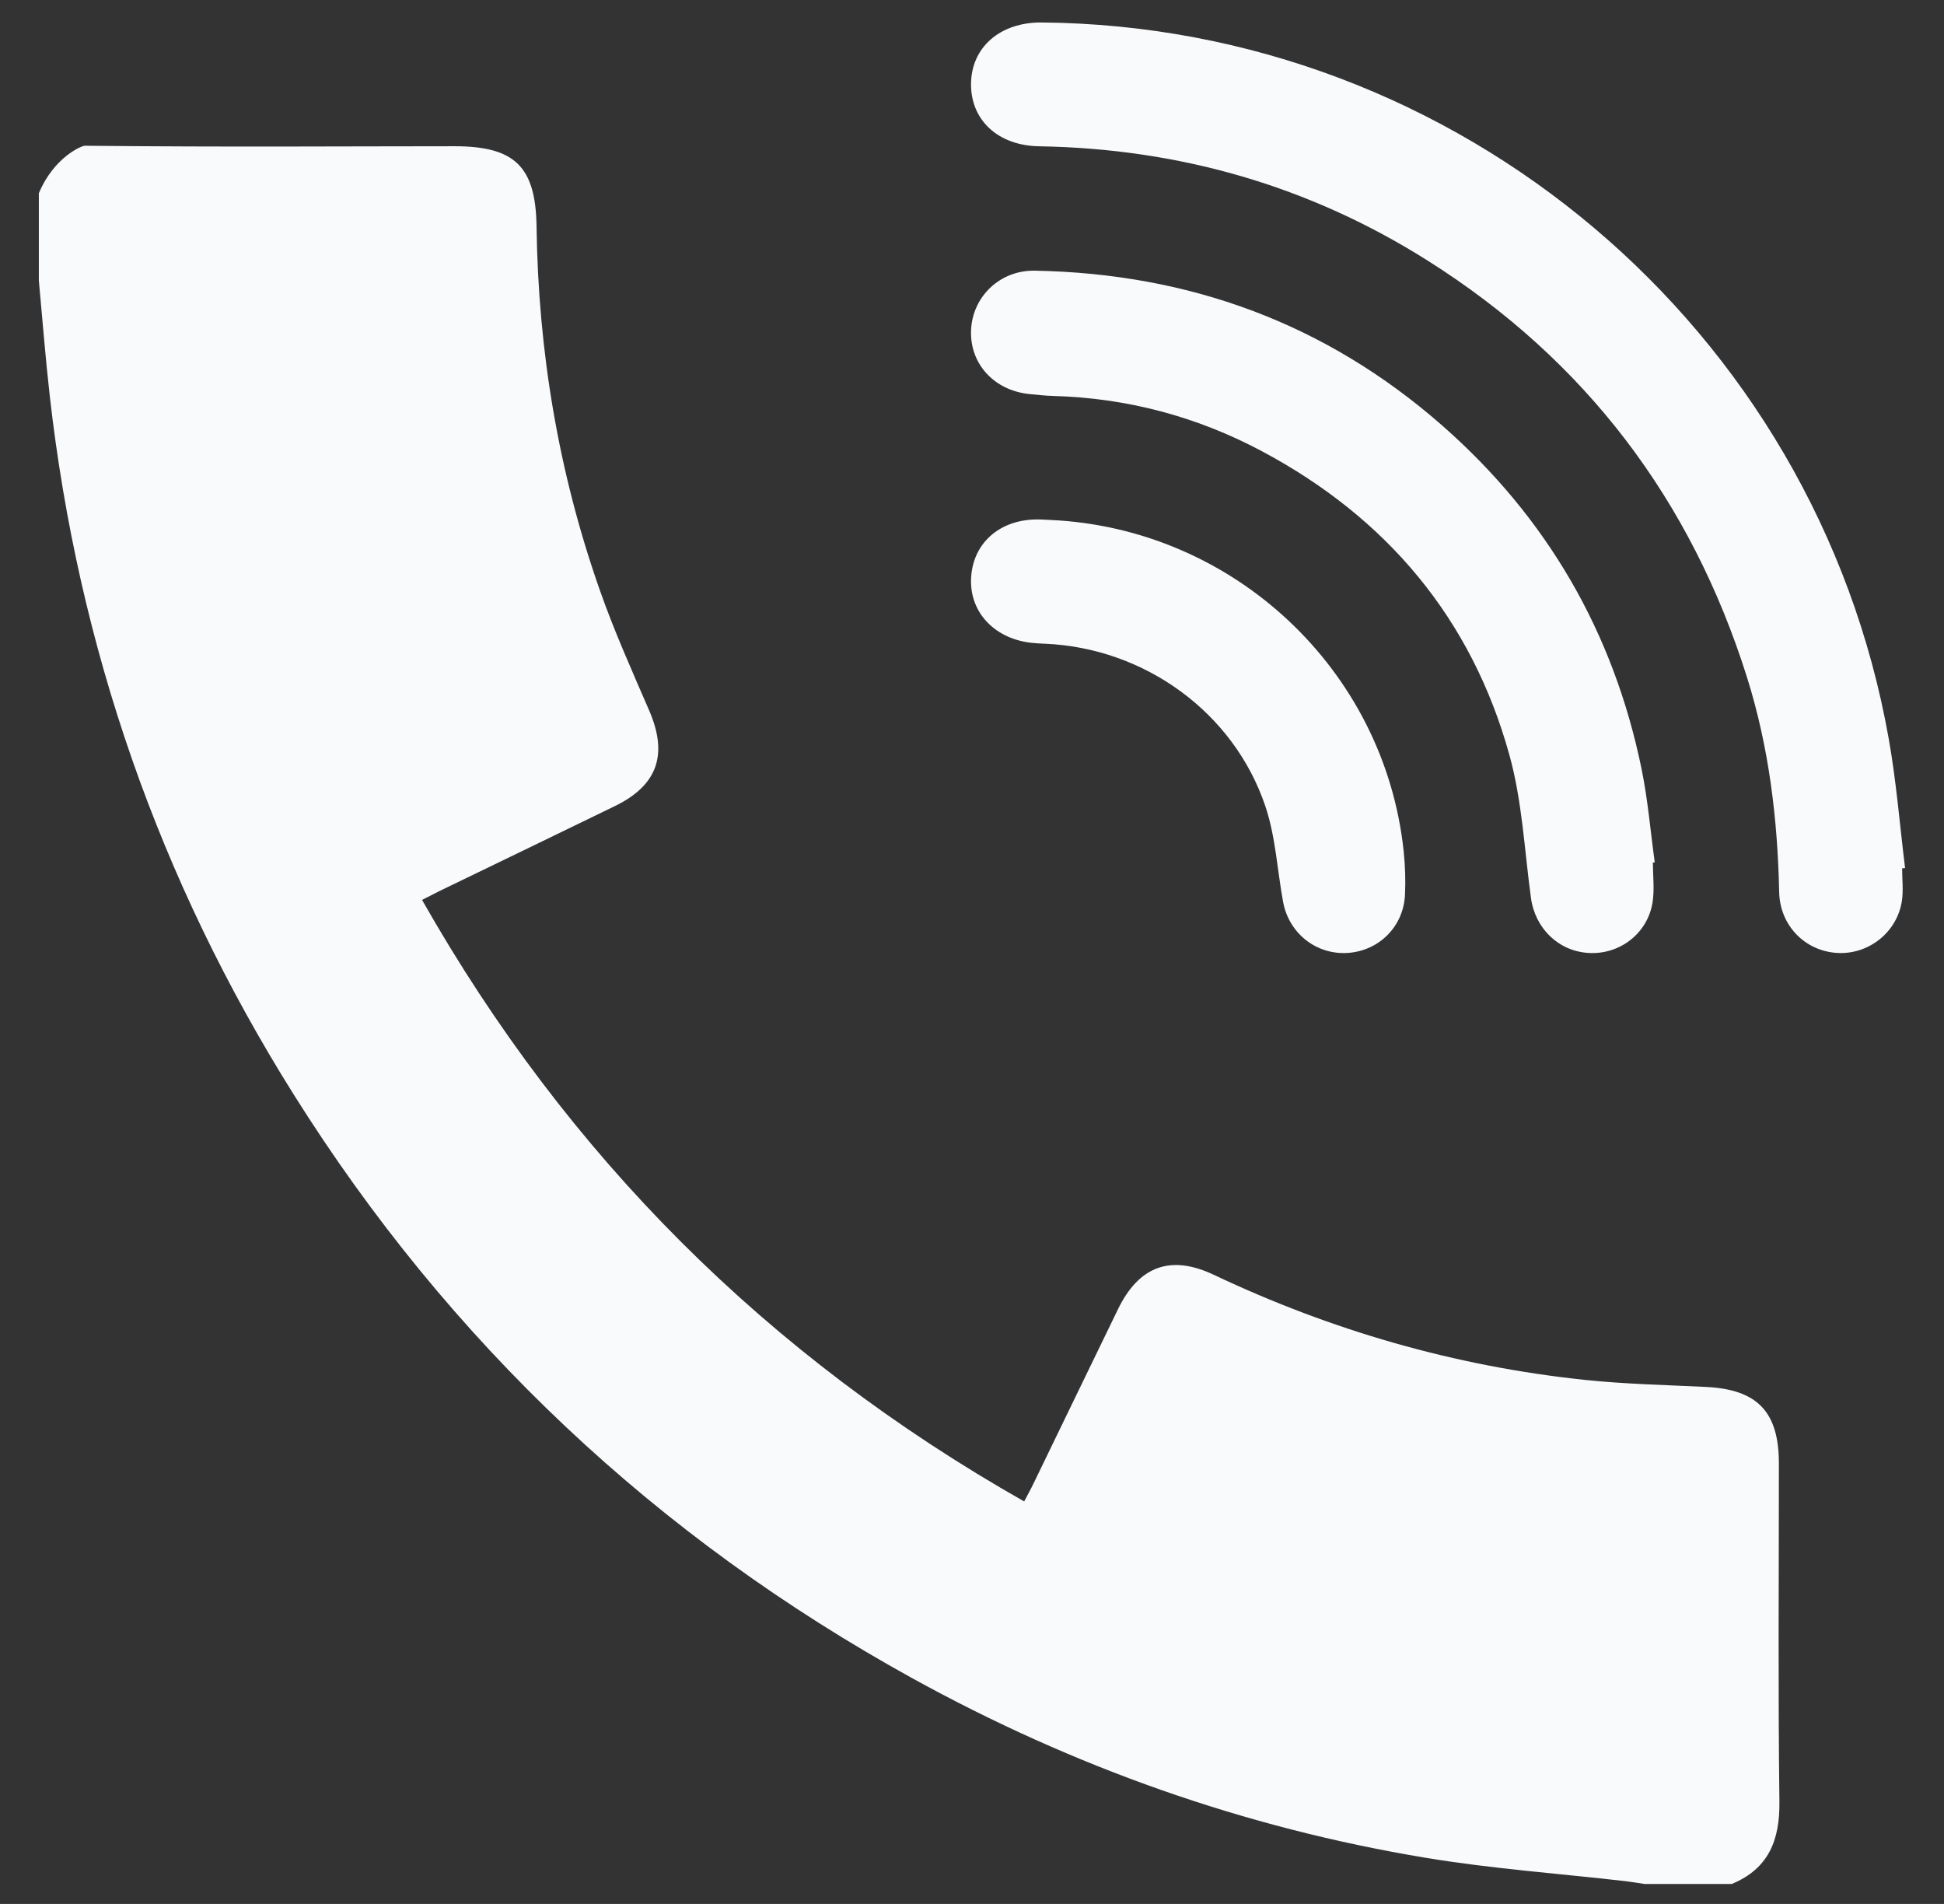 <svg xmlns="http://www.w3.org/2000/svg" width="48" height="47" fill="#f8fafc"><rect width="100%" height="100%" fill="#333333" stroke="none"/><path d="M46.966,21.436 C46.966,21.705 47.000,21.979 46.960,22.242 C46.841,23.017 46.136,23.570 45.363,23.524 C44.568,23.477 43.947,22.848 43.930,22.019 C43.892,20.216 43.678,18.441 43.135,16.717 C41.756,12.342 39.150,8.896 35.260,6.439 C32.331,4.588 29.120,3.669 25.657,3.611 C24.645,3.595 23.971,2.968 23.976,2.075 C23.981,1.168 24.693,0.547 25.719,0.555 C36.001,0.640 44.835,8.097 46.634,18.230 C46.823,19.287 46.907,20.362 47.039,21.429 C47.015,21.431 46.991,21.434 46.966,21.436 ZM25.698,12.824 C25.773,12.827 25.847,12.831 25.922,12.835 C30.451,13.034 34.186,16.528 34.659,21.017 C34.696,21.372 34.708,21.734 34.691,22.091 C34.653,22.871 34.055,23.467 33.288,23.523 C32.508,23.579 31.824,23.045 31.681,22.261 C31.536,21.472 31.496,20.649 31.242,19.898 C30.459,17.579 28.259,15.998 25.809,15.891 C25.689,15.886 25.569,15.881 25.451,15.867 C24.517,15.754 23.910,15.071 23.981,14.215 C24.052,13.353 24.748,12.789 25.698,12.824 ZM25.550,6.682 C29.357,6.751 32.731,7.981 35.604,10.499 C38.198,12.773 39.841,15.609 40.533,18.984 C40.688,19.742 40.752,20.519 40.858,21.287 C40.842,21.289 40.827,21.292 40.812,21.294 C40.812,21.622 40.854,21.956 40.804,22.275 C40.682,23.041 39.999,23.565 39.235,23.525 C38.485,23.486 37.904,22.920 37.801,22.164 C37.640,20.984 37.585,19.772 37.268,18.633 C36.334,15.266 34.239,12.781 31.159,11.139 C29.553,10.283 27.829,9.825 26.003,9.774 C25.809,9.769 25.615,9.747 25.421,9.728 C24.544,9.640 23.941,8.978 23.977,8.147 C24.013,7.323 24.688,6.667 25.550,6.682 ZM25.288,37.064 C25.371,36.906 25.448,36.769 25.516,36.627 C26.215,35.189 26.908,33.749 27.608,32.312 C28.122,31.258 28.903,30.964 29.967,31.468 C32.873,32.843 35.919,33.724 39.116,34.062 C40.111,34.167 41.116,34.189 42.118,34.237 C43.390,34.298 43.923,34.848 43.923,36.125 C43.924,38.907 43.901,41.689 43.936,44.470 C43.949,45.423 43.673,46.127 42.761,46.507 C42.042,46.507 41.323,46.507 40.604,46.507 C40.442,46.483 40.281,46.455 40.118,46.436 C38.484,46.249 36.838,46.131 35.216,45.863 C30.734,45.122 26.503,43.621 22.529,41.430 C16.199,37.940 11.095,33.138 7.251,27.017 C3.932,21.730 1.932,15.977 1.229,9.777 C1.121,8.828 1.048,7.876 0.959,6.925 C0.959,6.207 0.959,5.489 0.959,4.771 C1.340,3.860 2.046,3.585 2.1,3.598 C5.740,3.634 8.481,3.610 11.223,3.610 C12.702,3.611 13.228,4.102 13.248,5.593 C13.290,8.667 13.788,11.660 14.807,14.559 C15.162,15.572 15.603,16.555 16.030,17.541 C16.498,18.627 16.239,19.385 15.180,19.900 C13.742,20.600 12.300,21.295 10.860,21.992 C10.728,22.057 10.597,22.126 10.421,22.215 C14.009,28.538 18.945,33.467 25.288,37.064 Z" /></svg>